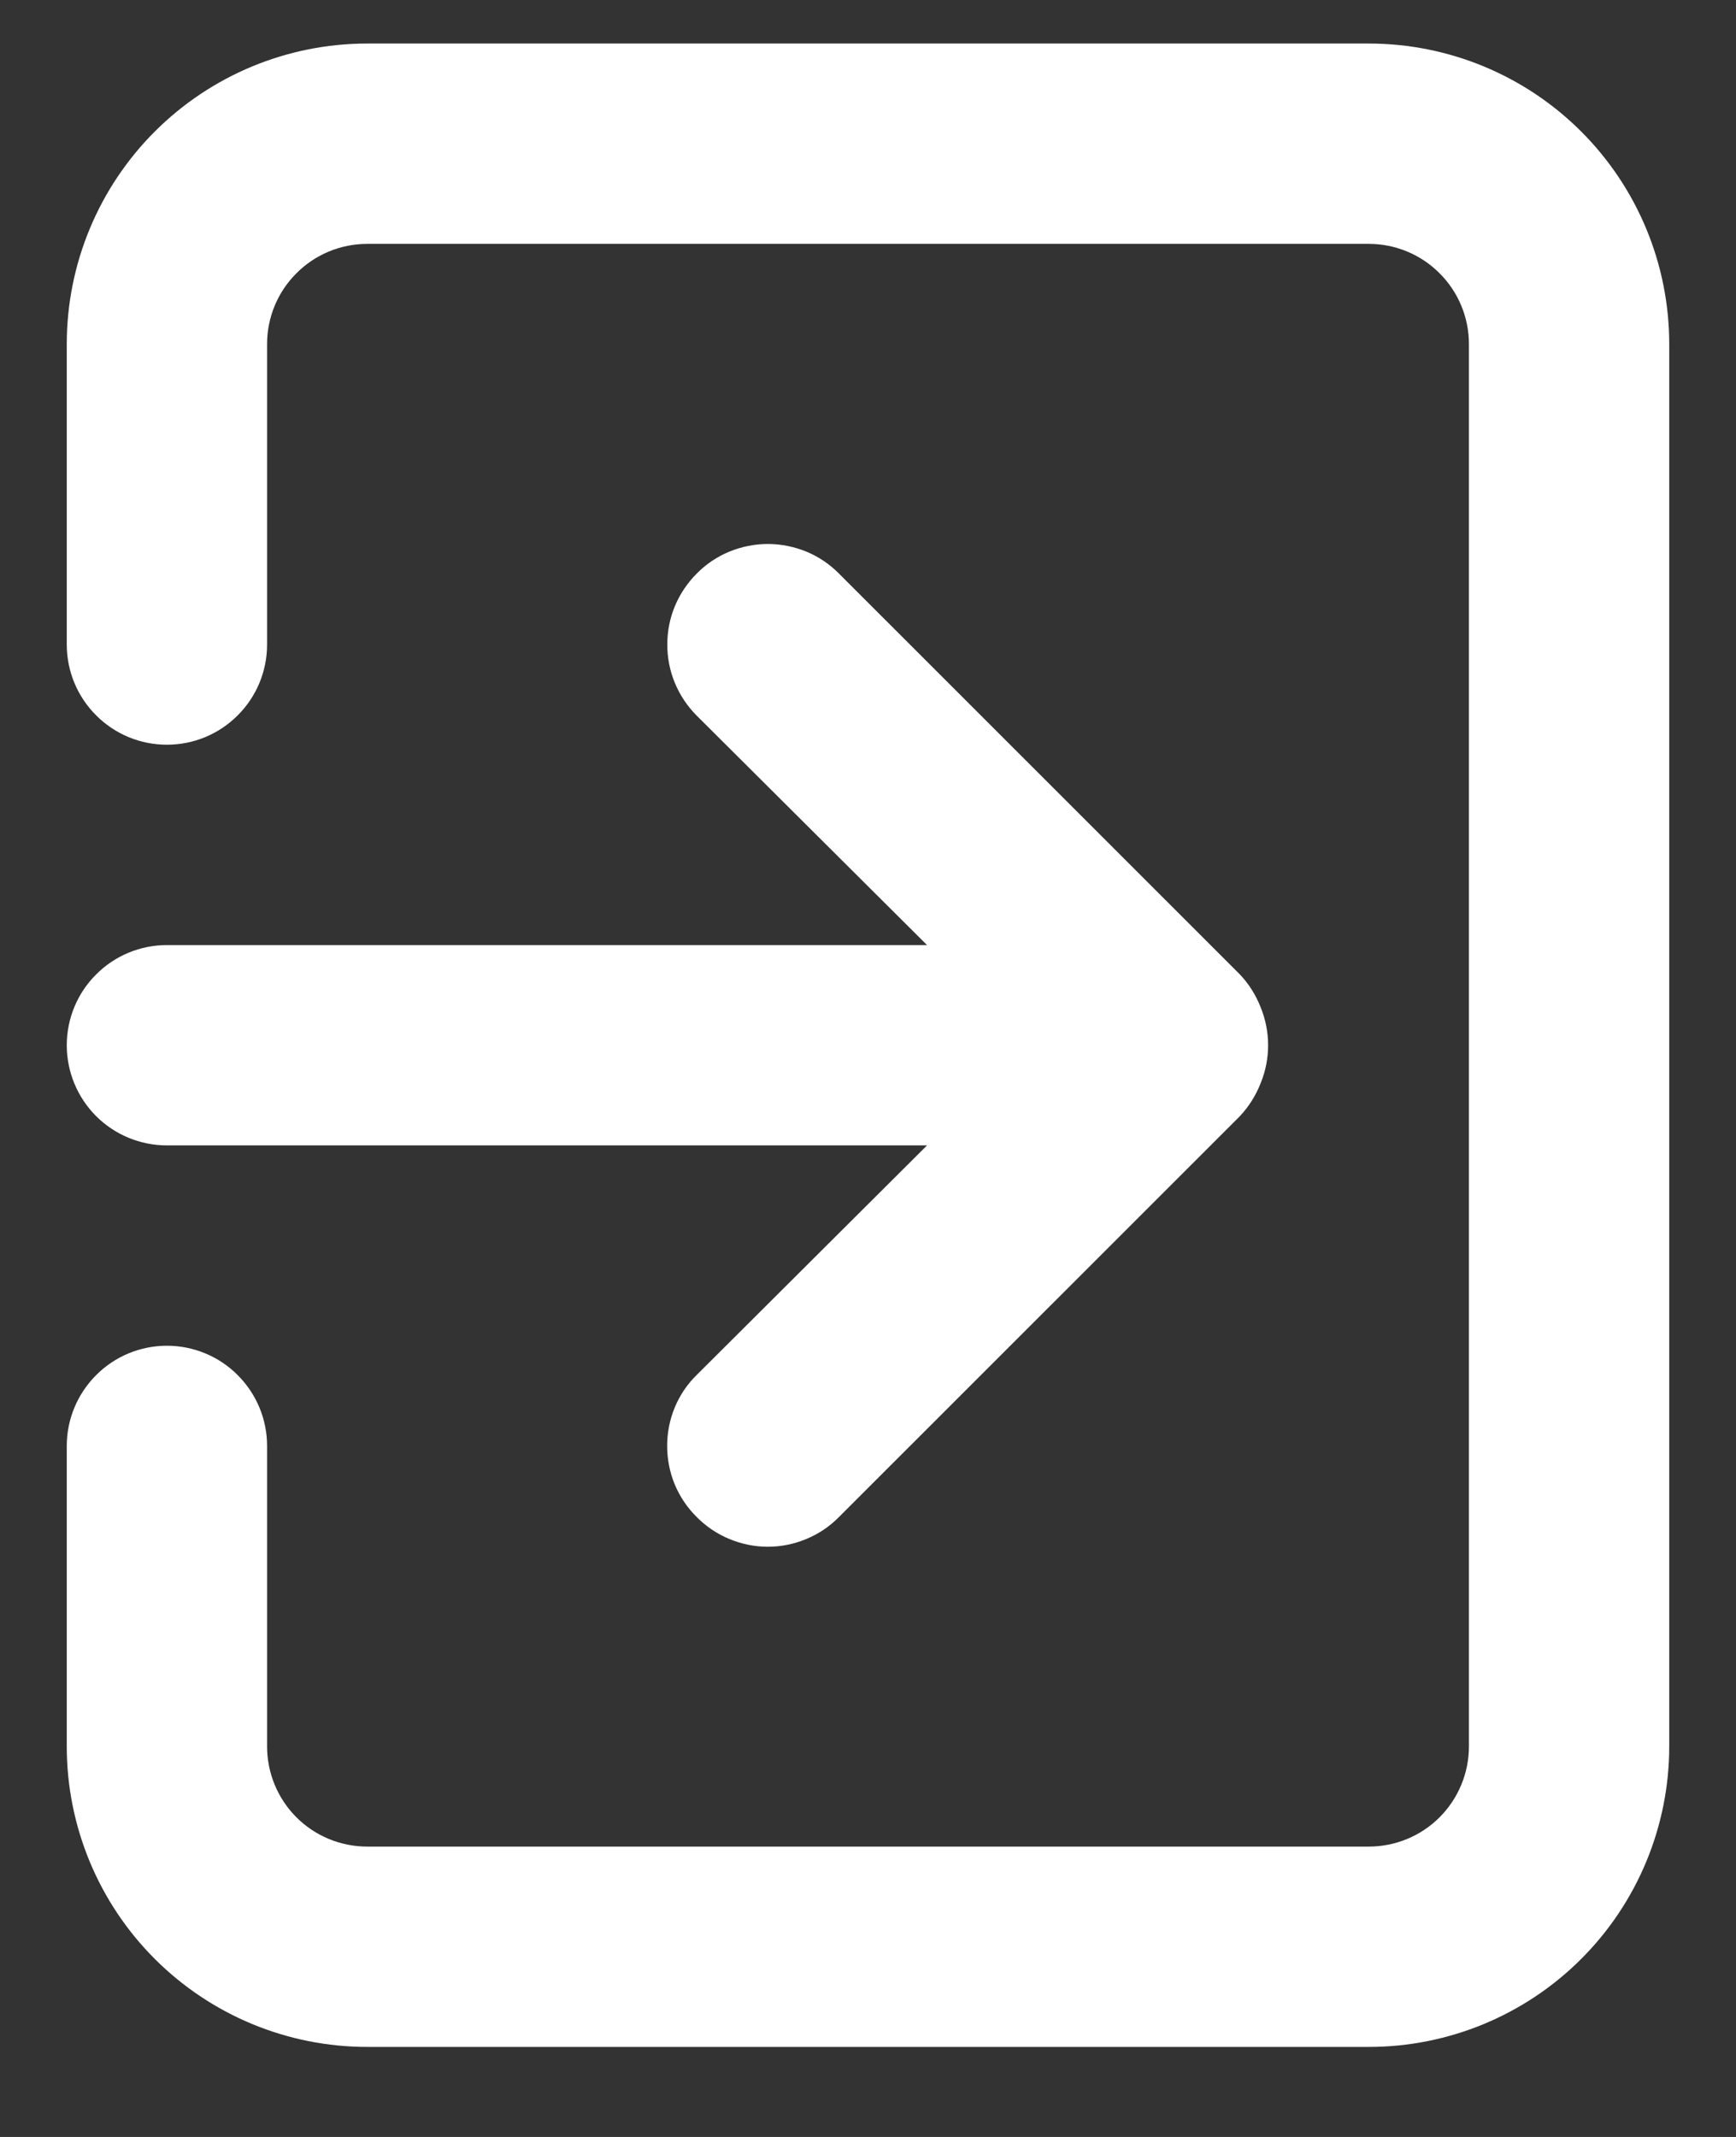 <svg width="13" height="16" viewBox="0 0 13 16" fill="none" xmlns="http://www.w3.org/2000/svg">
    <rect x="0" y="0" width="13" height="16" fill="#333333" stroke="none"/>
    <path d="M0.5 7.826C0.5 8.025 0.579 8.216 0.72 8.357C0.86 8.497 1.051 8.576 1.25 8.576H6.942L5.218 10.294C5.147 10.363 5.091 10.446 5.053 10.538C5.015 10.629 4.996 10.727 4.996 10.826C4.996 10.925 5.015 11.023 5.053 11.115C5.091 11.206 5.147 11.289 5.218 11.359C5.287 11.429 5.37 11.485 5.462 11.523C5.553 11.561 5.651 11.581 5.75 11.581C5.849 11.581 5.947 11.561 6.038 11.523C6.13 11.485 6.213 11.429 6.282 11.359L9.283 8.359C9.351 8.287 9.404 8.203 9.44 8.111C9.515 7.929 9.515 7.724 9.44 7.541C9.404 7.449 9.351 7.365 9.283 7.294L6.282 4.294C6.213 4.224 6.13 4.168 6.038 4.13C5.947 4.093 5.849 4.073 5.75 4.073C5.651 4.073 5.553 4.093 5.462 4.13C5.37 4.168 5.287 4.224 5.218 4.294C5.148 4.364 5.092 4.447 5.054 4.538C5.016 4.629 4.997 4.727 4.997 4.826C4.997 4.925 5.016 5.023 5.054 5.114C5.092 5.206 5.148 5.289 5.218 5.359L6.942 7.076H1.25C1.051 7.076 0.86 7.155 0.72 7.296C0.579 7.436 0.5 7.627 0.5 7.826ZM10.25 0.326H2.75C2.153 0.326 1.581 0.563 1.159 0.985C0.737 1.407 0.5 1.979 0.5 2.576V4.826C0.5 5.025 0.579 5.216 0.72 5.356C0.86 5.497 1.051 5.576 1.25 5.576C1.449 5.576 1.64 5.497 1.78 5.356C1.921 5.216 2 5.025 2 4.826V2.576C2 2.377 2.079 2.186 2.22 2.046C2.36 1.905 2.551 1.826 2.75 1.826H10.25C10.449 1.826 10.64 1.905 10.78 2.046C10.921 2.186 11 2.377 11 2.576V13.076C11 13.275 10.921 13.466 10.78 13.607C10.64 13.747 10.449 13.826 10.25 13.826H2.75C2.551 13.826 2.36 13.747 2.22 13.607C2.079 13.466 2 13.275 2 13.076V10.826C2 10.627 1.921 10.437 1.78 10.296C1.64 10.155 1.449 10.076 1.25 10.076C1.051 10.076 0.86 10.155 0.72 10.296C0.579 10.437 0.5 10.627 0.5 10.826V13.076C0.5 13.673 0.737 14.245 1.159 14.667C1.581 15.089 2.153 15.326 2.75 15.326H10.25C10.847 15.326 11.419 15.089 11.841 14.667C12.263 14.245 12.5 13.673 12.5 13.076V2.576C12.5 1.979 12.263 1.407 11.841 0.985C11.419 0.563 10.847 0.326 10.25 0.326Z" fill="white"/>
</svg>
